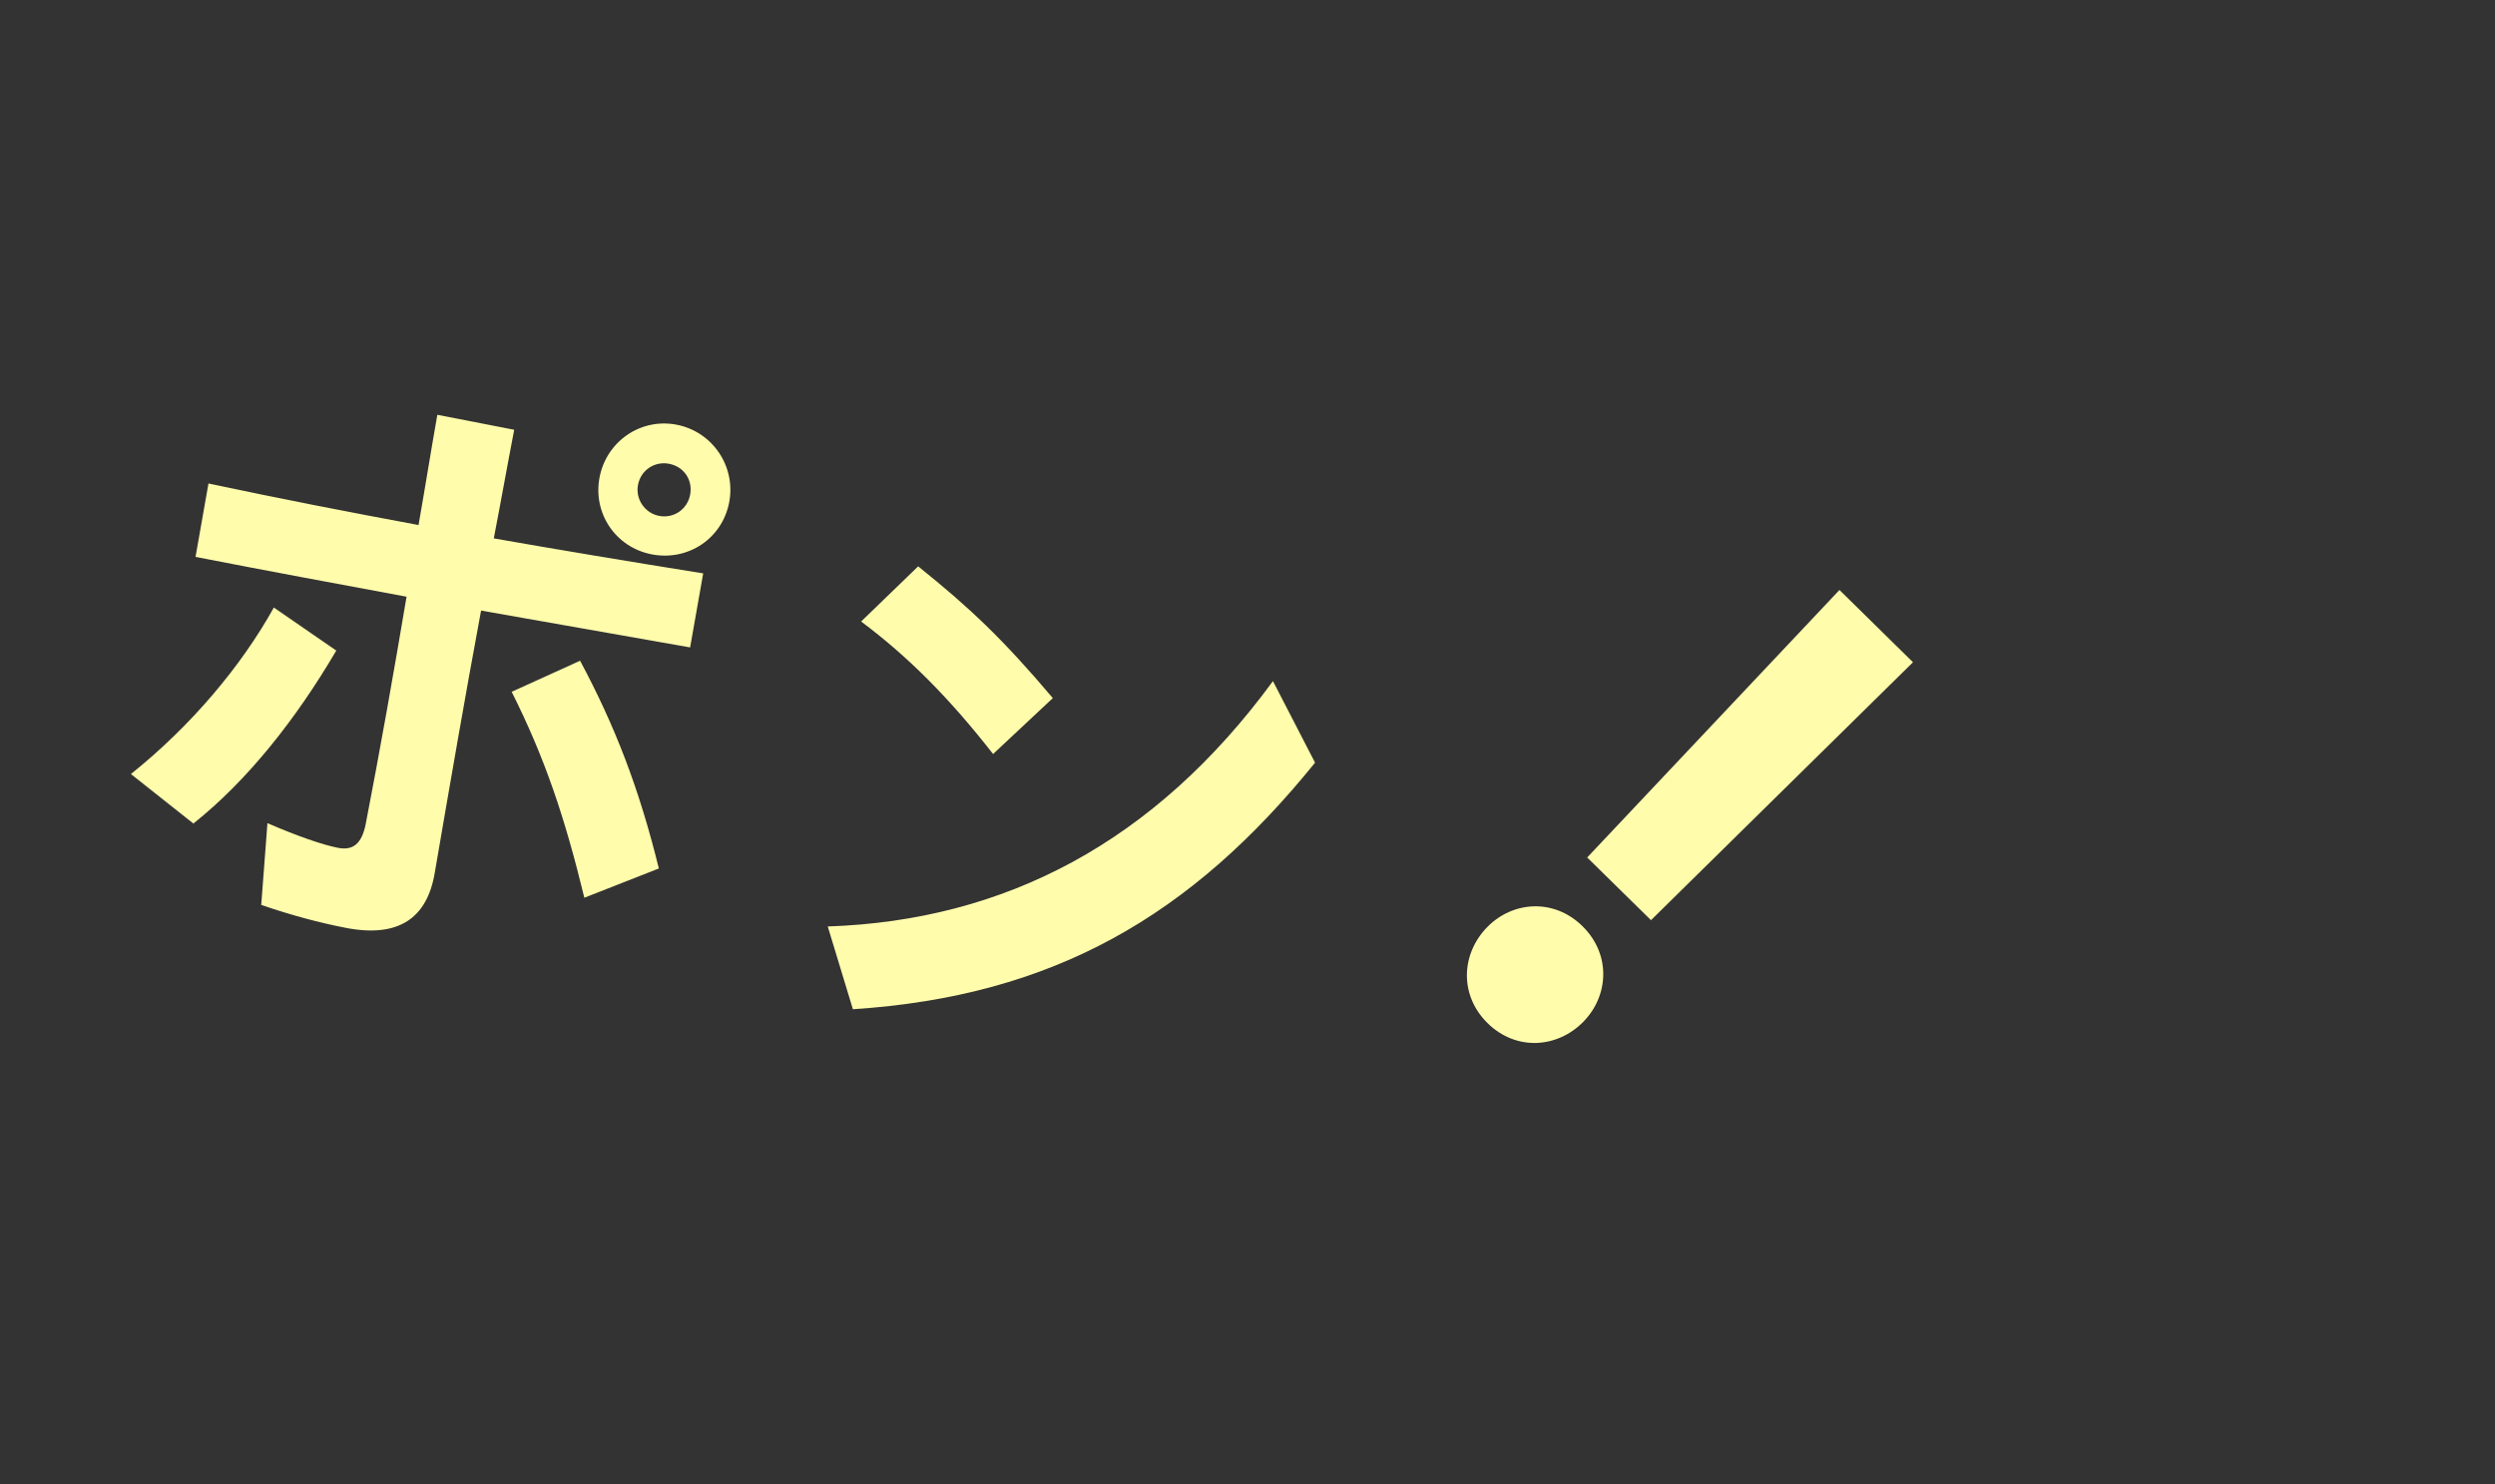 <svg width="158" height="94" viewBox="0 0 158 94" fill="none" xmlns="http://www.w3.org/2000/svg">
<rect x="0" y="0" width="158" height="94" fill="#333333" stroke="none"/>
<path d="M100.511 54.302L116.488 37.362L121.143 41.939L104.551 58.272L100.511 54.302ZM94.204 64.794C92.39 63.011 92.534 60.393 94.18 58.712C95.791 57.066 98.4 56.87 100.214 58.654C102.029 60.437 101.884 63.055 100.273 64.701C98.627 66.382 96.018 66.577 94.204 64.794Z" fill="#FFFCAC"/>
<path d="M41.261 35.104C38.984 34.66 37.528 32.502 37.969 30.224C38.411 27.947 40.575 26.453 42.852 26.896C45.129 27.34 46.617 29.545 46.175 31.823C45.734 34.1 43.577 35.555 41.261 35.104ZM21.885 58.756C20.236 58.435 18.492 57.973 16.543 57.308L16.936 52.128C18.815 52.942 20.419 53.499 21.4 53.69C22.343 53.874 22.913 53.455 23.164 52.159C24.078 47.447 24.928 42.641 25.746 37.788C21.381 36.978 17.054 36.176 12.382 35.267L13.202 30.618C17.741 31.583 22.099 32.432 26.504 33.249C26.914 30.924 27.285 28.592 27.695 26.268L32.563 27.216C32.122 29.493 31.712 31.818 31.27 34.095C35.486 34.835 39.828 35.558 44.531 36.311L43.703 40.999L30.465 38.666C29.439 44.171 28.491 49.692 27.535 55.252C27.058 58.133 25.262 59.414 21.885 58.756ZM41.733 32.669C42.675 32.852 43.526 32.244 43.702 31.341C43.884 30.398 43.315 29.554 42.372 29.37C41.469 29.195 40.586 29.756 40.404 30.699C40.228 31.602 40.83 32.493 41.733 32.669ZM37.004 56.851C35.758 51.718 34.489 47.966 32.402 43.811L36.736 41.843C38.948 45.982 40.469 49.905 41.723 54.999L37.004 56.851ZM12.246 52.152L8.29 49.018C12.1 45.97 15.278 42.188 17.342 38.474L21.296 41.2C18.741 45.552 15.665 49.435 12.246 52.152ZM62.889 47.751C60.115 44.195 57.488 41.565 54.533 39.359L58.145 35.865C61.423 38.5 63.489 40.451 66.672 44.209L62.889 47.751ZM54.011 63.912L52.419 58.671C63.657 58.292 73.134 53.332 80.612 43.133L83.278 48.298C75.452 57.981 66.721 63.086 54.011 63.912Z" fill="#FFFCAC"/>
</svg>
